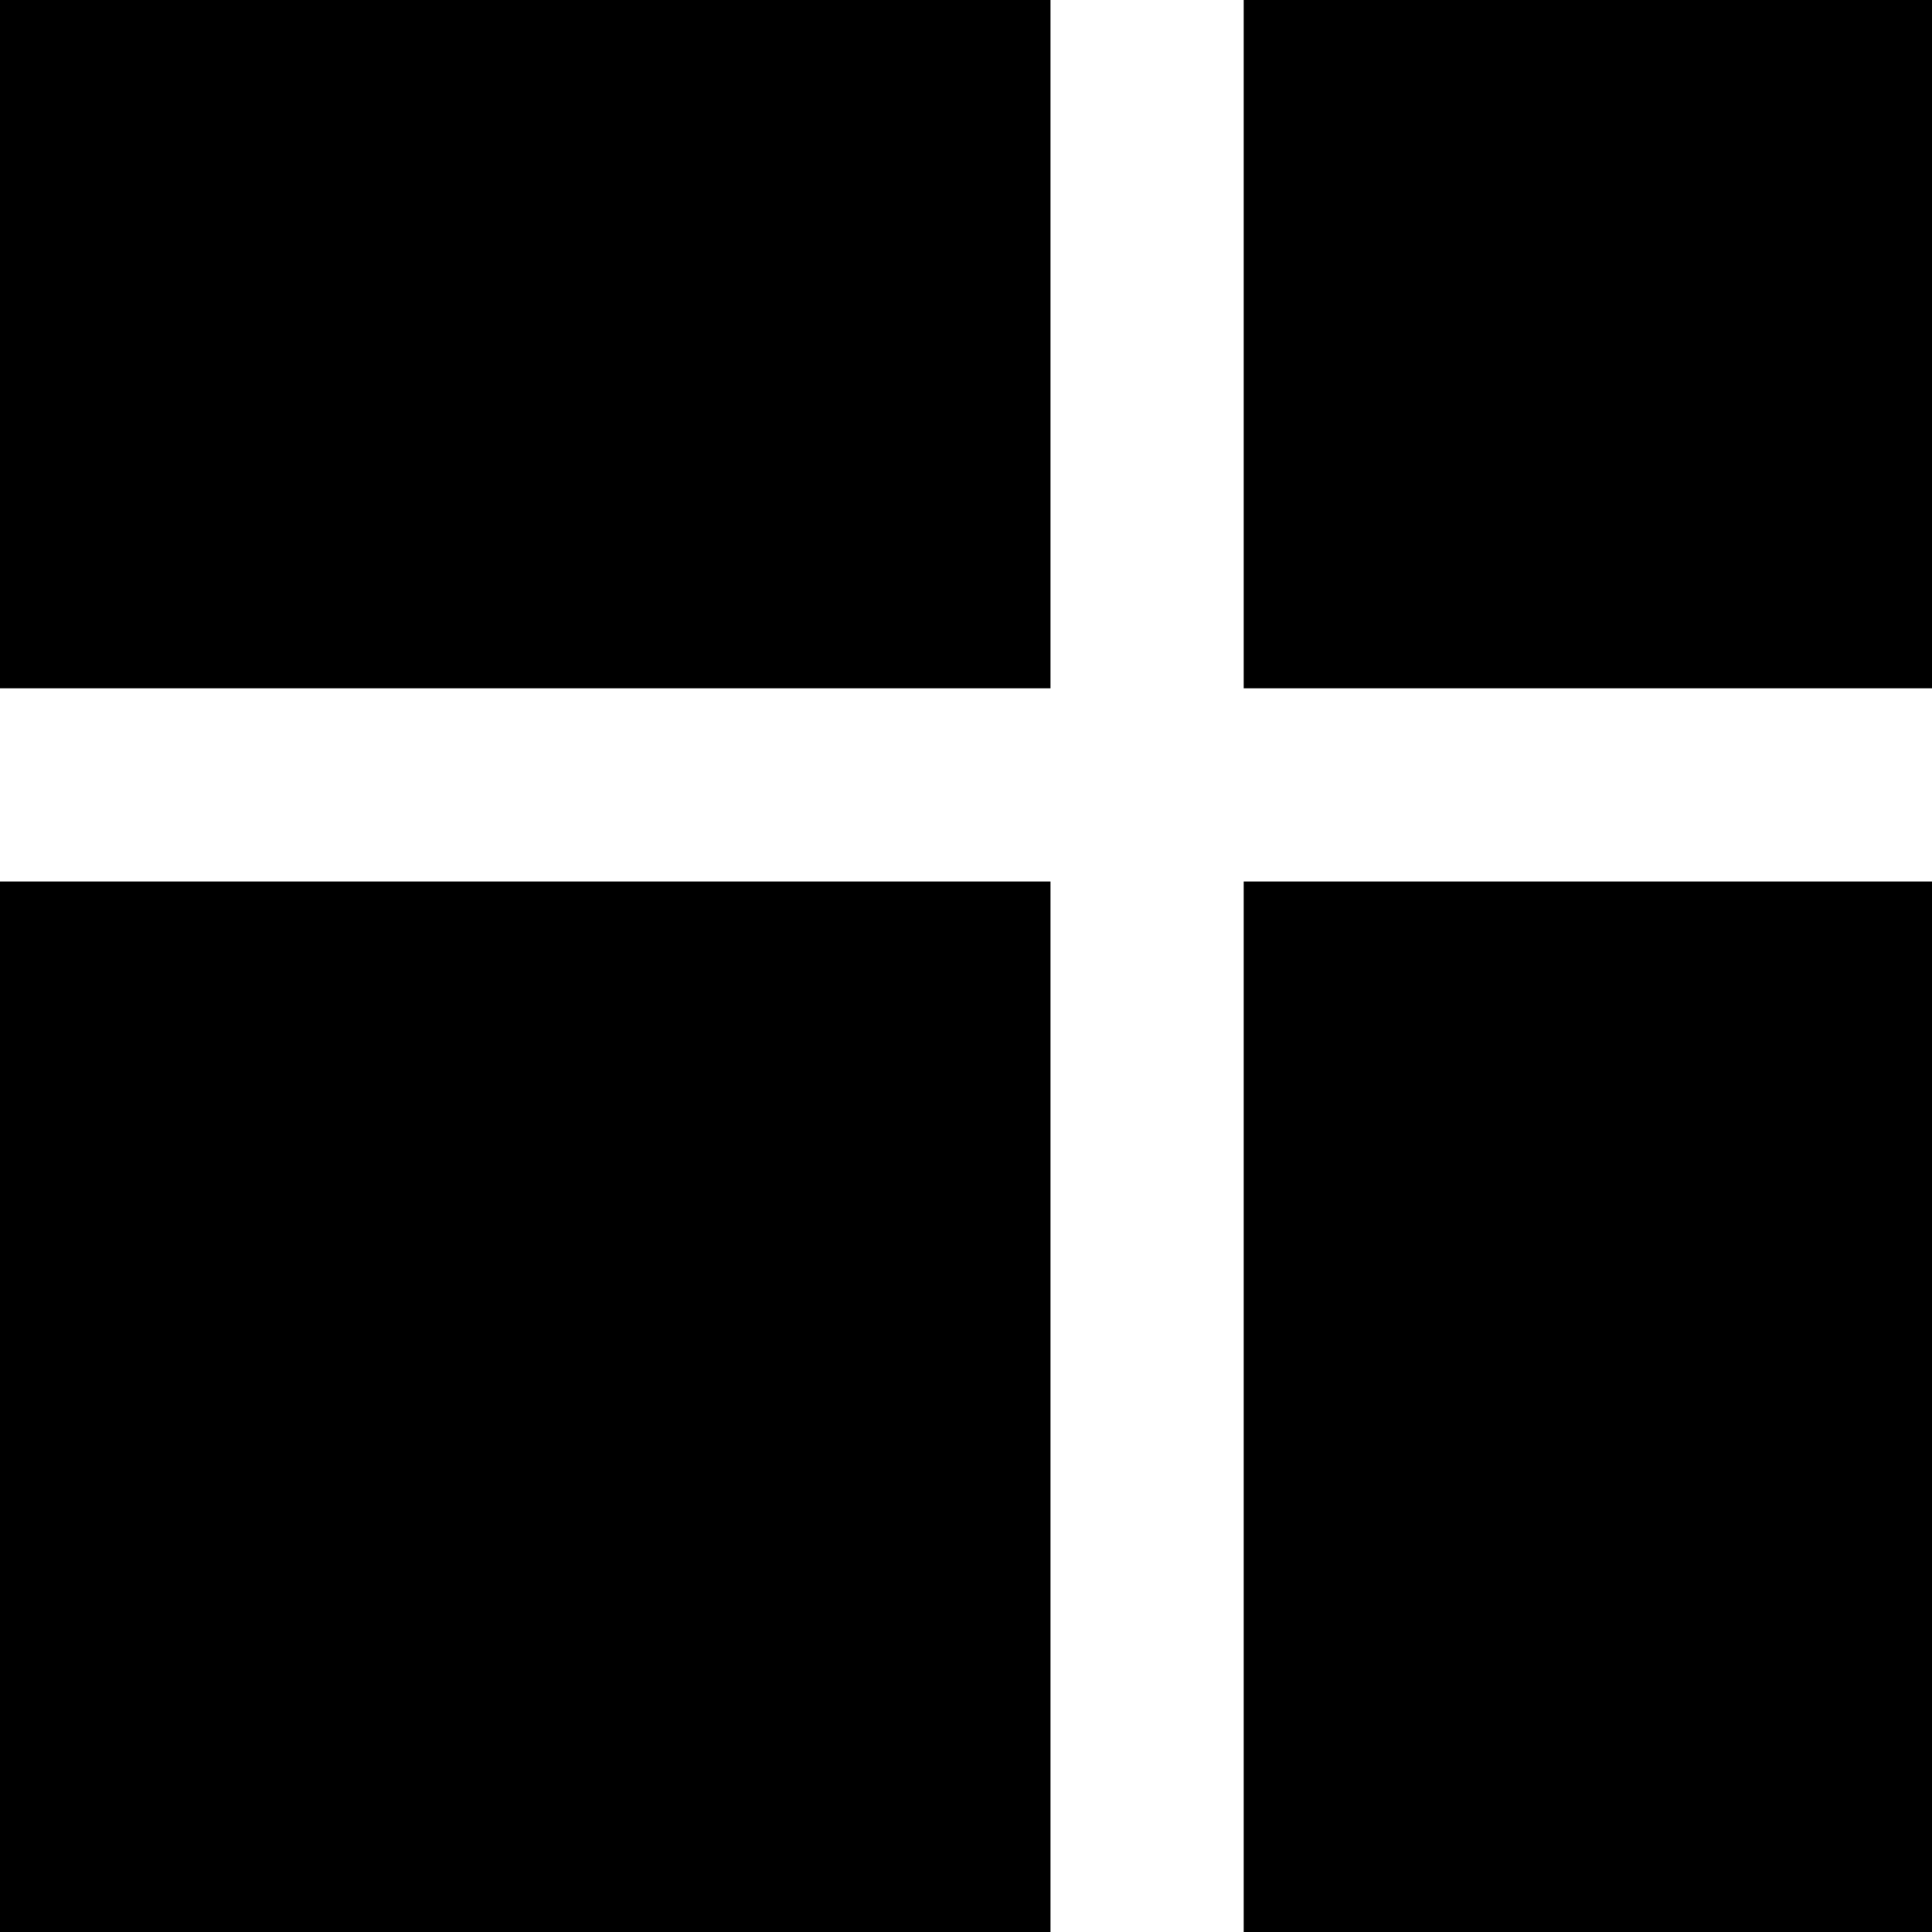 <svg version="1" xmlns="http://www.w3.org/2000/svg" width="853.333" height="853.333" viewBox="0 0 640 640"><path d="M0 114v114h348V0H0v114zM412 114v114h228V0H412v114zM0 466v174h348V292H0v174zM412 466v174h228V292H412v174z"/></svg>